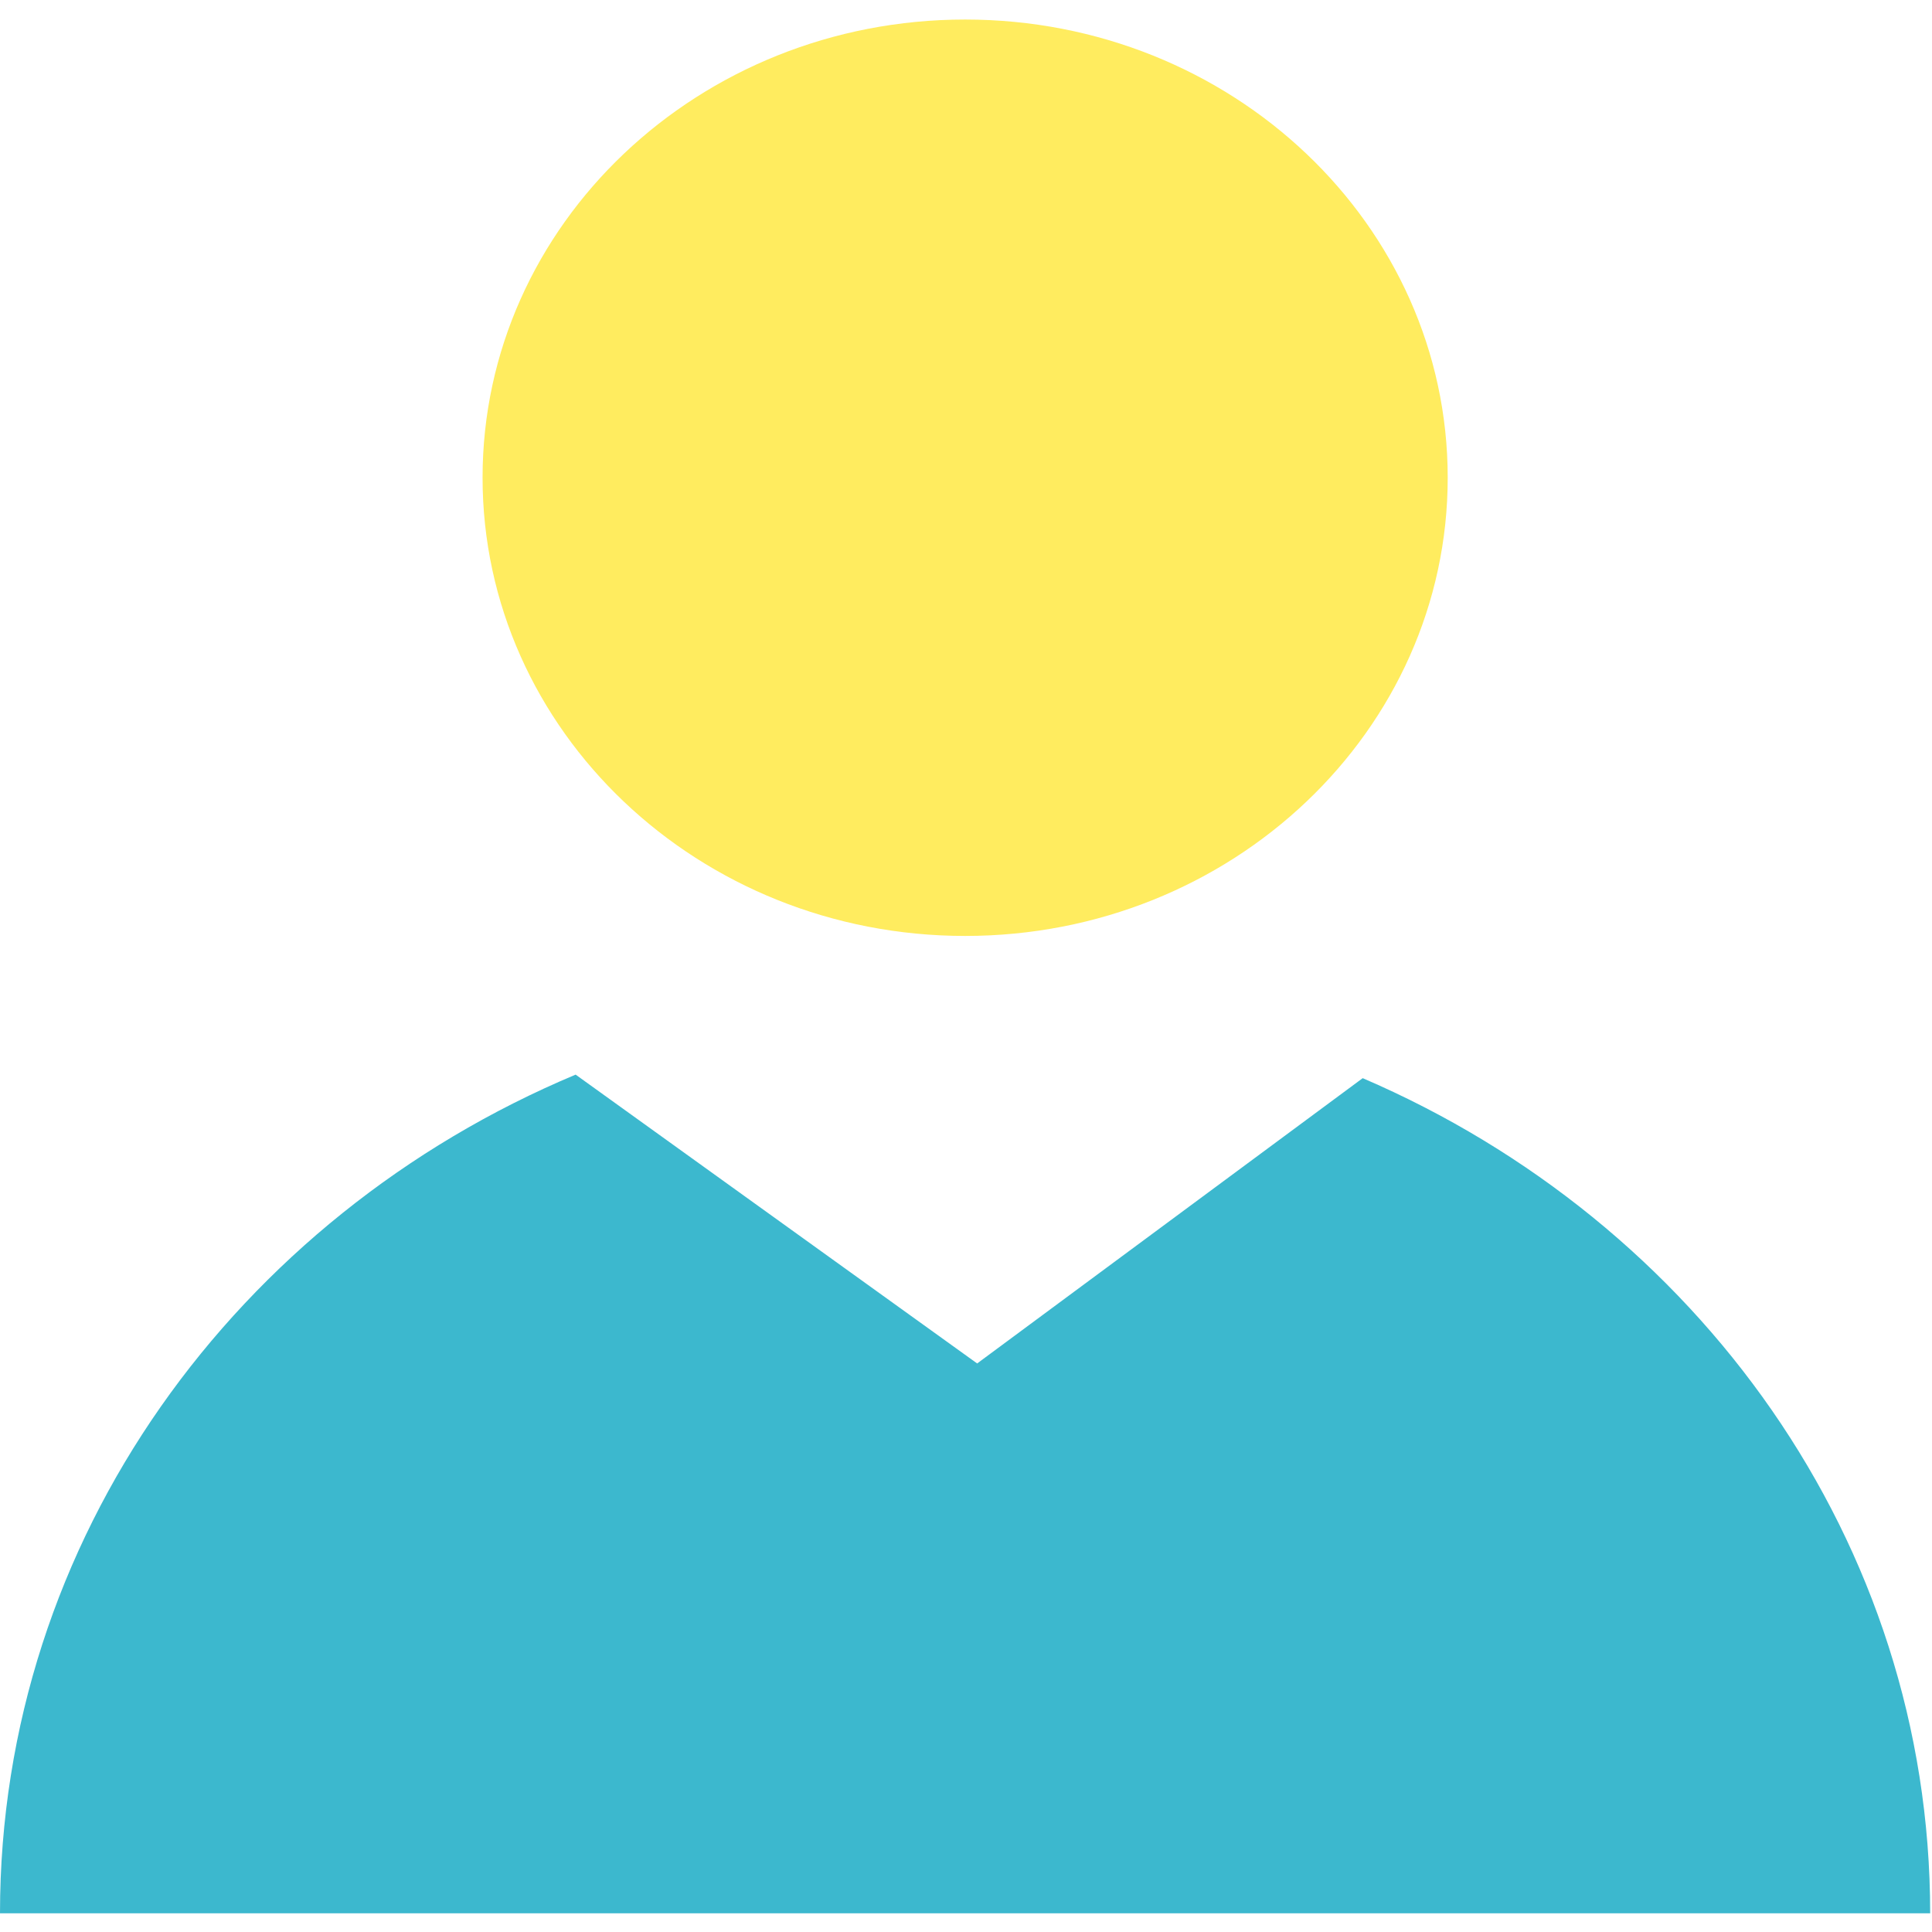 <svg xmlns="http://www.w3.org/2000/svg" width="18" height="18" viewBox="0 0 18 18">
    <g fill="none" fill-rule="evenodd">
        <path fill="#FFEC5F" d="M13.488 4.45c0 2.358-2.013 4.27-4.496 4.27-2.483 0-4.496-1.912-4.496-4.27 0-2.357 2.013-4.268 4.496-4.268 2.483 0 4.496 1.911 4.496 4.269"/>
        <path fill="#3CB8CE" d="M17.983 17.826H0c0-3.49 2.205-6.49 5.363-7.814l3.741 2.691 3.592-2.658c3.118 1.34 5.287 4.32 5.287 7.781"/>
    </g>
</svg>
